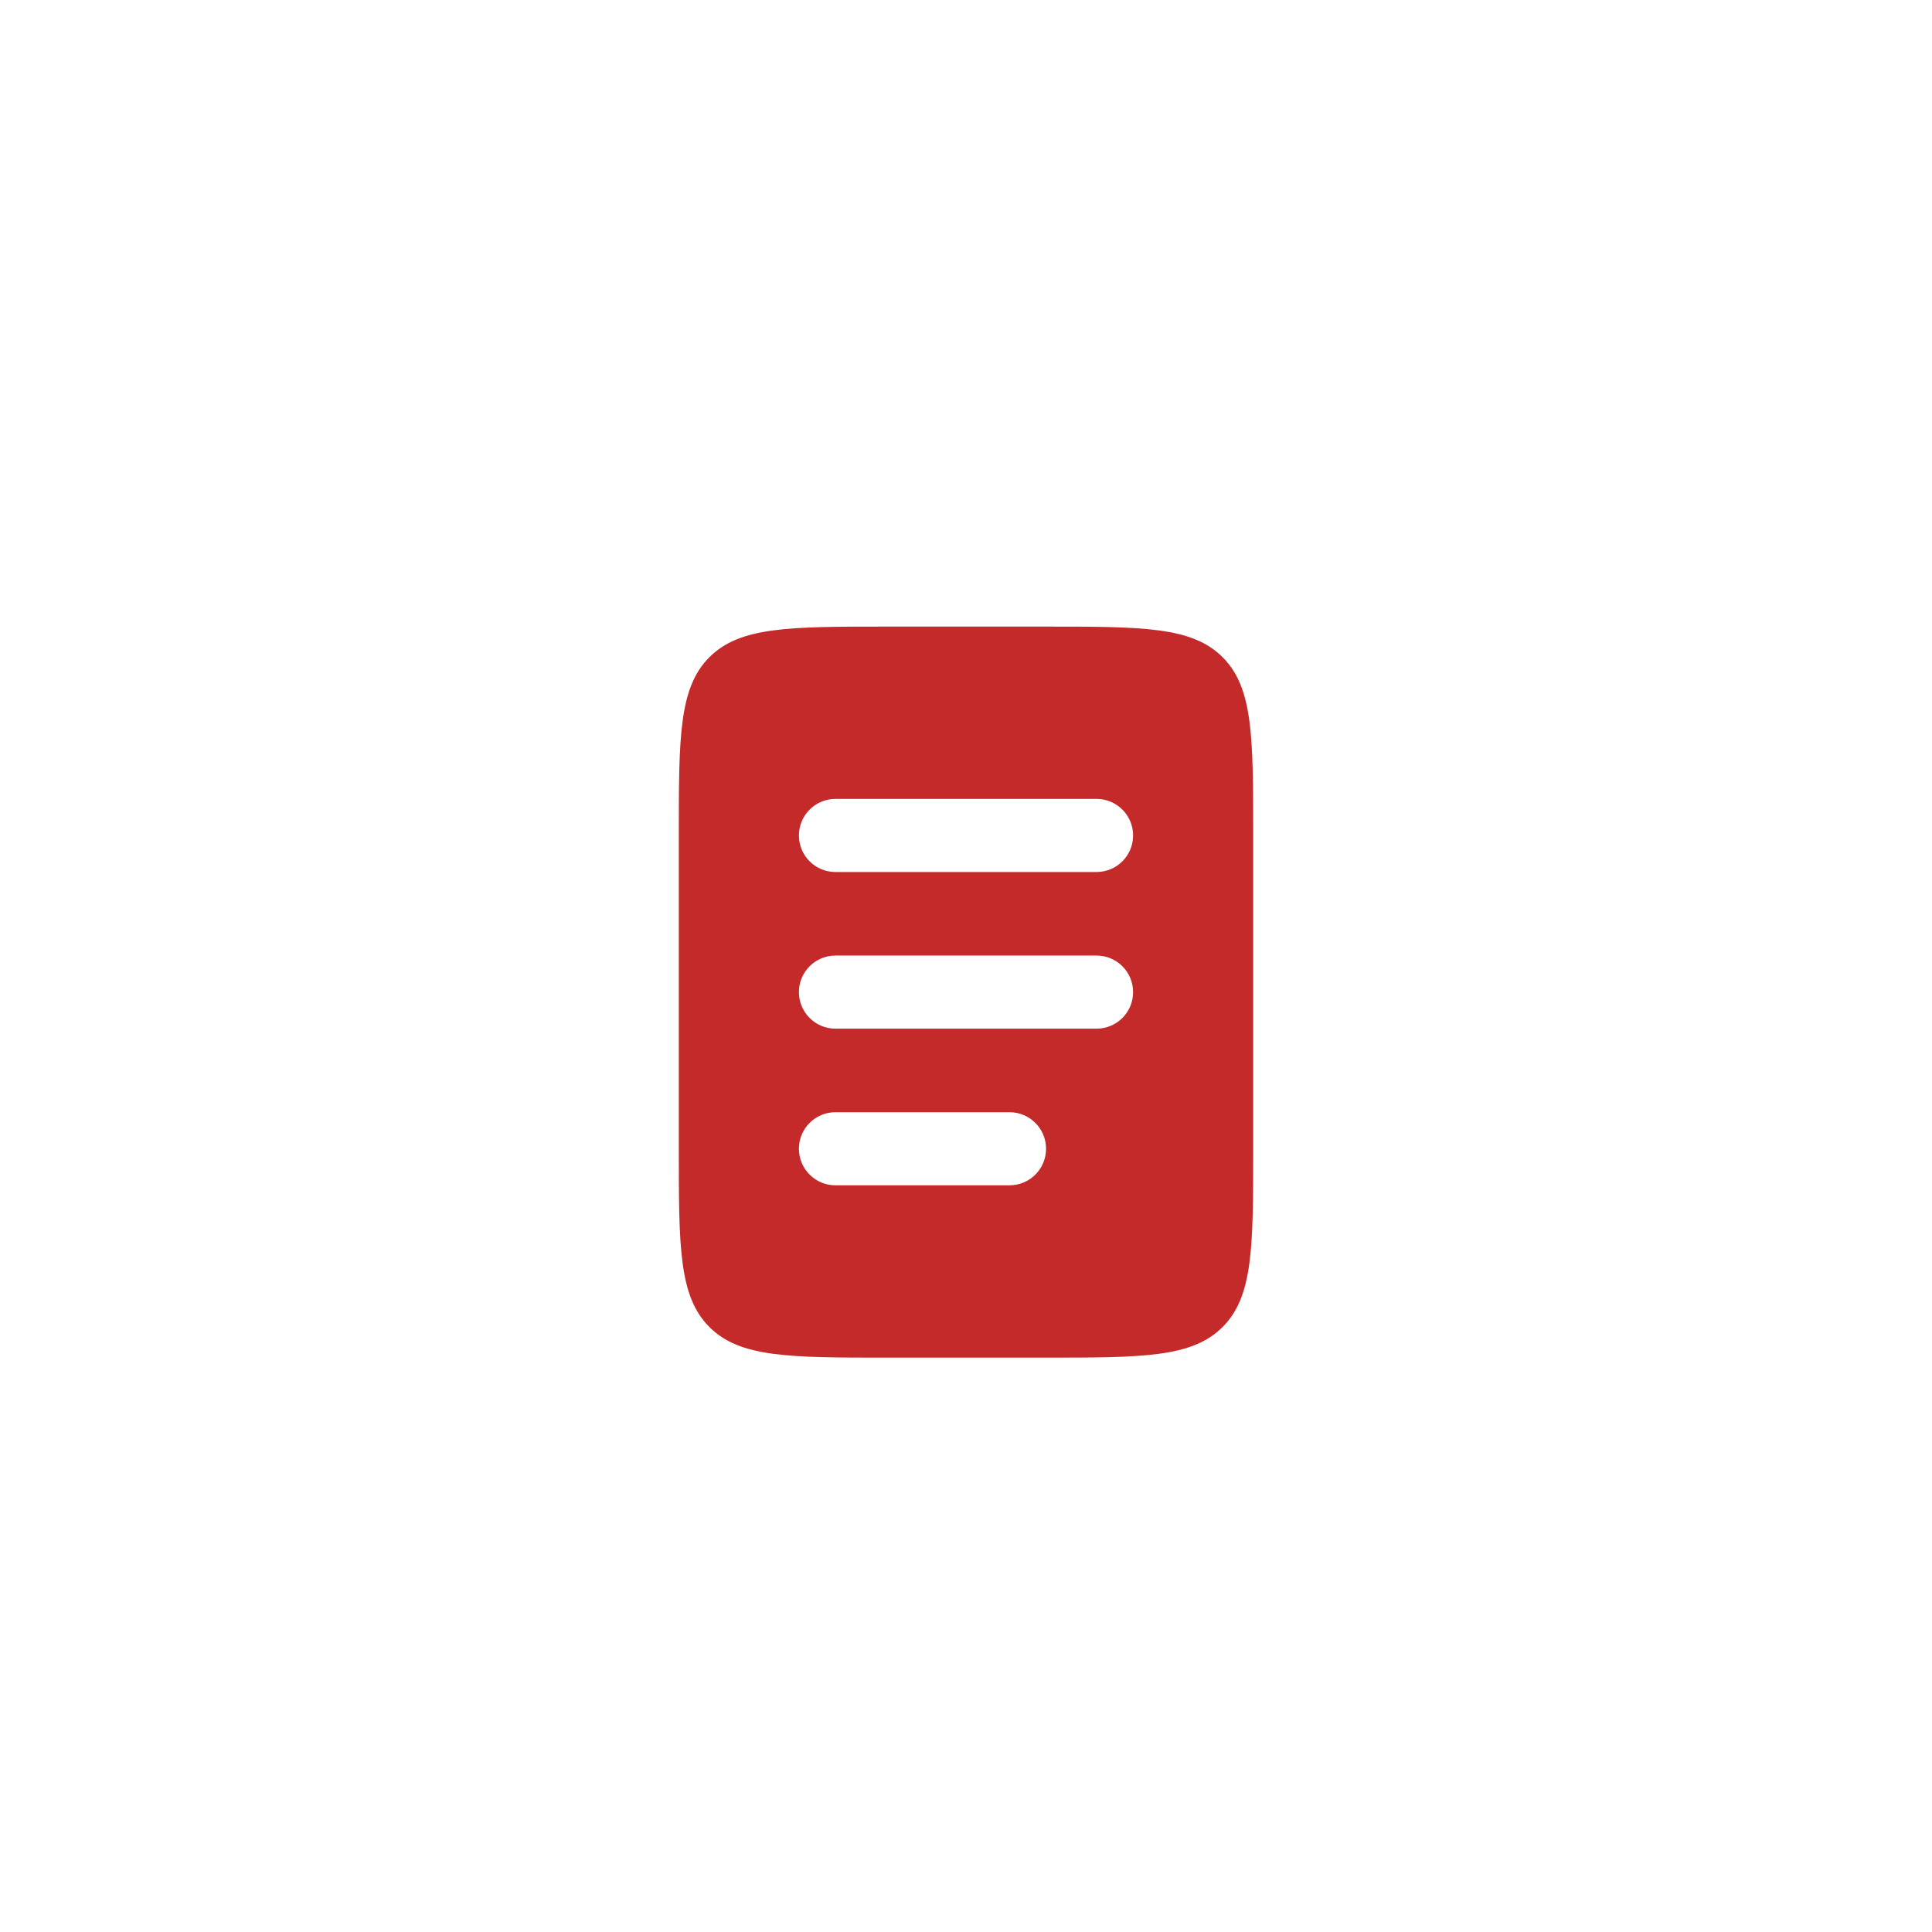 <svg width="37" height="37" viewBox="0 0 37 37" fill="none" xmlns="http://www.w3.org/2000/svg">
<g filter="url(#filter0_b_1374_25313)">
<rect x="37" y="37" width="37" height="37" rx="18.5" transform="rotate(-180 37 37)" fill="white"/>
<path fill-rule="evenodd" clip-rule="evenodd" d="M13.586 12.586C13 13.172 13 14.114 13 16V22C13 23.886 13 24.828 13.586 25.414C14.172 26 15.114 26 17 26H20C21.886 26 22.828 26 23.414 25.414C24 24.828 24 23.886 24 22V16C24 14.114 24 13.172 23.414 12.586C22.828 12 21.886 12 20 12H17C15.114 12 14.172 12 13.586 12.586ZM16 15.3C15.613 15.3 15.3 15.613 15.3 16C15.3 16.387 15.613 16.7 16 16.7H21C21.387 16.7 21.7 16.387 21.7 16C21.7 15.613 21.387 15.3 21 15.3H16ZM16 18.3C15.613 18.3 15.3 18.613 15.3 19C15.3 19.387 15.613 19.7 16 19.7H21C21.387 19.7 21.7 19.387 21.7 19C21.7 18.613 21.387 18.3 21 18.3H16ZM16 21.3C15.613 21.3 15.3 21.613 15.3 22C15.3 22.387 15.613 22.7 16 22.7H19.333C19.72 22.7 20.033 22.387 20.033 22C20.033 21.613 19.72 21.3 19.333 21.3H16Z" fill="#C42A29"/>
</g>
<defs>
<filter id="filter0_b_1374_25313" x="-4" y="-4" width="45" height="45" filterUnits="userSpaceOnUse" color-interpolation-filters="sRGB">
<feFlood flood-opacity="0" result="BackgroundImageFix"/>
<feGaussianBlur in="BackgroundImageFix" stdDeviation="2"/>
<feComposite in2="SourceAlpha" operator="in" result="effect1_backgroundBlur_1374_25313"/>
<feBlend mode="normal" in="SourceGraphic" in2="effect1_backgroundBlur_1374_25313" result="shape"/>
</filter>
</defs>
</svg>

